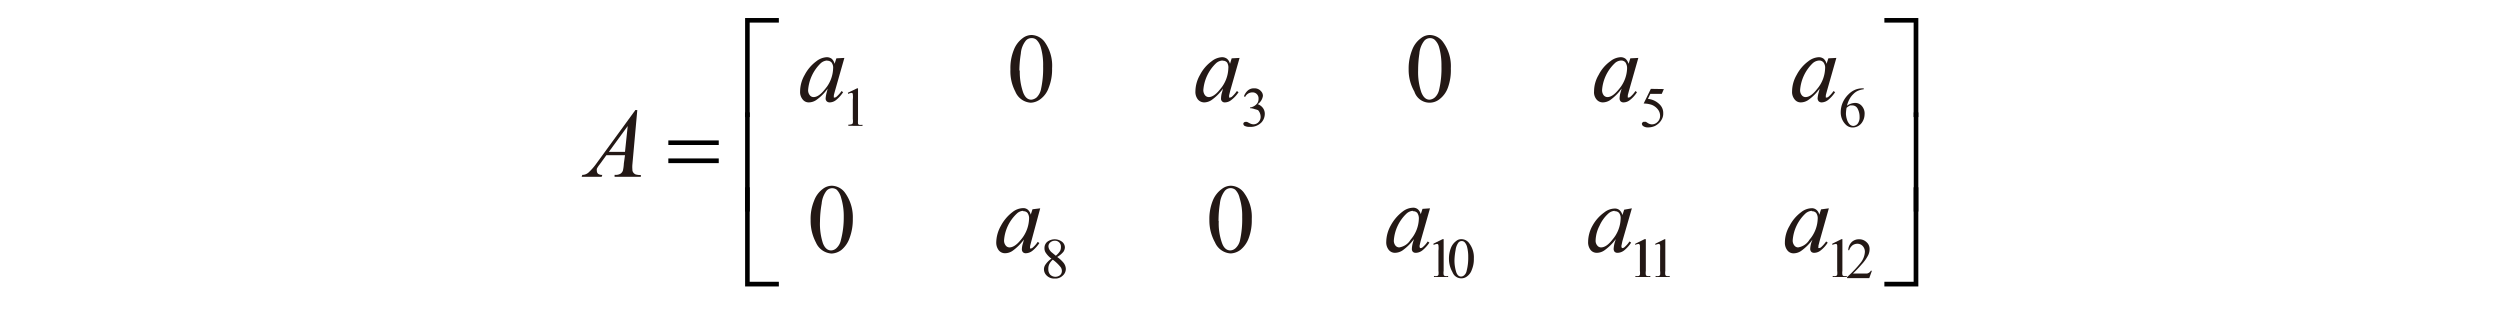 <svg id="レイヤー_1" data-name="レイヤー 1" xmlns="http://www.w3.org/2000/svg" viewBox="0 0 240 30"><defs><style>.cls-1{fill:#231815;}</style></defs><path class="cls-1" d="M61.18,10.57l-.47,5.21a2.59,2.59,0,0,0,0,.48.45.45,0,0,0,.07.28.55.55,0,0,0,.23.2,1.49,1.49,0,0,0,.51.06l0,.17H59v-.18h.11a.89.89,0,0,0,.48-.13.61.61,0,0,0,.21-.29,4,4,0,0,0,.09-.68L60,14.9H58.21l-.63.87a2.36,2.36,0,0,0-.28.42.59.59,0,0,0,0,.23.36.36,0,0,0,.11.26.65.65,0,0,0,.41.11l-.06.18H55.84l.06-.18a.9.9,0,0,0,.6-.23,5.73,5.73,0,0,0,.79-.91L61,10.56Zm-.92,1.53-1.81,2.48H60Z"/><path d="M64.16,13.92H69v-.44H64.16Zm0,1.74H69v-.45H64.16Z"/><polygon points="71.97 2.17 74.77 2.17 74.77 1.73 71.53 1.73 71.53 11.24 71.97 11.24 71.97 2.17"/><polygon points="74.77 27.05 71.97 27.05 71.97 17.98 71.53 17.98 71.53 27.5 74.77 27.5 74.77 27.05"/><rect x="71.53" y="10.79" width="0.44" height="9.52"/><polygon points="180.9 2.17 183.71 2.17 183.71 11.24 184.16 11.24 184.16 1.73 180.9 1.73 180.9 2.17"/><polygon points="183.71 27.05 180.9 27.05 180.9 27.5 184.16 27.5 184.16 17.98 183.71 17.98 183.71 27.05"/><rect x="183.72" y="10.79" width="0.44" height="9.52"/><path class="cls-1" d="M157.28,5.56l-.9,3.16-.11.41v.11a.26.26,0,0,0,0,.12.11.11,0,0,0,.09,0,.26.26,0,0,0,.16-.07,2.53,2.53,0,0,0,.48-.55l.15.11a2.82,2.82,0,0,1-.65.73,1,1,0,0,1-.62.25.41.41,0,0,1-.3-.1.43.43,0,0,1-.1-.29,2.35,2.35,0,0,1,.1-.59l.1-.35a4.68,4.68,0,0,1-1.11,1.11,1.3,1.3,0,0,1-.72.22.77.77,0,0,1-.58-.28,1.07,1.07,0,0,1-.24-.79,3.1,3.1,0,0,1,.44-1.57,3.63,3.63,0,0,1,1.12-1.31,1.72,1.72,0,0,1,1-.39.77.77,0,0,1,.46.15,1,1,0,0,1,.29.49l.17-.53Zm-1.65.25a.93.93,0,0,0-.62.27,3.94,3.94,0,0,0-1.21,2.56.8.8,0,0,0,.15.5.47.47,0,0,0,.36.18c.34,0,.7-.25,1.1-.75a3.21,3.21,0,0,0,.79-2,1,1,0,0,0-.15-.57A.52.52,0,0,0,155.63,5.81Z"/><path class="cls-1" d="M159.73,8.55l-.2.46h-1.1l-.23.48a1.84,1.84,0,0,1,1.12.53,1.13,1.13,0,0,1,.35.85,1.1,1.1,0,0,1-.11.53,1.46,1.46,0,0,1-.29.41,1.75,1.75,0,0,1-.39.28,1.57,1.57,0,0,1-.64.14.78.78,0,0,1-.47-.11.3.3,0,0,1-.15-.24.21.21,0,0,1,.07-.13.18.18,0,0,1,.14-.06H158l.17.11a.78.78,0,0,0,.41.14.76.76,0,0,0,.55-.24.78.78,0,0,0,.24-.57,1,1,0,0,0-.21-.62,1.4,1.4,0,0,0-.58-.44,2.38,2.38,0,0,0-.79-.13l.69-1.41Z"/><path class="cls-1" d="M156.66,20l-.91,3.15-.09.43a.14.14,0,0,0,0,.09.24.24,0,0,0,.05.14.2.2,0,0,0,.08,0,.3.3,0,0,0,.16-.08,2.5,2.5,0,0,0,.48-.55l.16.11a3.24,3.24,0,0,1-.65.73,1.06,1.06,0,0,1-.63.25.41.41,0,0,1-.3-.09.45.45,0,0,1-.1-.3,3,3,0,0,1,.1-.59l.11-.34a4.87,4.87,0,0,1-1.12,1.1,1.29,1.29,0,0,1-.71.22.75.75,0,0,1-.59-.27,1.19,1.19,0,0,1-.24-.79,3.24,3.24,0,0,1,.44-1.58A3.82,3.82,0,0,1,154,20.4a1.67,1.67,0,0,1,1-.38.68.68,0,0,1,.47.15.9.9,0,0,1,.28.48l.17-.52Zm-1.65.24a1,1,0,0,0-.63.28,3.43,3.43,0,0,0-.83,1.16,3.24,3.24,0,0,0-.37,1.39.7.7,0,0,0,.16.5.45.45,0,0,0,.36.18c.34,0,.7-.24,1.09-.74a3.21,3.21,0,0,0,.79-2,.81.81,0,0,0-.15-.57A.51.51,0,0,0,155,20.28Z"/><path class="cls-1" d="M157,23.39l.88-.43H158V26a1.21,1.21,0,0,0,0,.38.16.16,0,0,0,.1.11.74.74,0,0,0,.33,0v.1H157v-.1a.76.76,0,0,0,.33,0,.24.24,0,0,0,.1-.1,1.27,1.27,0,0,0,0-.39V24.07a4.51,4.51,0,0,0,0-.52.29.29,0,0,0-.07-.12.19.19,0,0,0-.12,0,.71.71,0,0,0-.28.09Z"/><path class="cls-1" d="M158.92,23.39l.89-.43h.06V26a1.21,1.21,0,0,0,0,.38.16.16,0,0,0,.1.11.7.7,0,0,0,.32,0v.1h-1.35v-.1a.76.76,0,0,0,.33,0,.24.24,0,0,0,.1-.1,1.28,1.28,0,0,0,0-.39V24.07a4.51,4.51,0,0,0,0-.52.21.21,0,0,0-.07-.12.16.16,0,0,0-.12,0,.66.66,0,0,0-.27.09Z"/><path class="cls-1" d="M176.29,5.56l-.9,3.16-.11.41v.11a.28.28,0,0,0,0,.12.13.13,0,0,0,.1,0,.26.26,0,0,0,.15-.07,2.84,2.84,0,0,0,.49-.55l.15.11a3.24,3.24,0,0,1-.65.73,1.06,1.06,0,0,1-.62.25.41.41,0,0,1-.3-.1.44.44,0,0,1-.11-.29,2.93,2.93,0,0,1,.11-.59l.09-.35a4.5,4.5,0,0,1-1.11,1.11,1.3,1.3,0,0,1-.72.22.72.72,0,0,1-.57-.28,1.12,1.12,0,0,1-.25-.79,3.2,3.2,0,0,1,.44-1.57,3.84,3.84,0,0,1,1.12-1.31,1.78,1.78,0,0,1,1-.39.78.78,0,0,1,.47.15.93.93,0,0,1,.28.49l.17-.53Zm-1.65.25a1,1,0,0,0-.63.27,4,4,0,0,0-1.2,2.56.75.75,0,0,0,.16.5.45.45,0,0,0,.36.18c.34,0,.7-.25,1.09-.75a3.21,3.21,0,0,0,.79-2,.84.84,0,0,0-.15-.57A.51.51,0,0,0,174.64,5.81Z"/><path class="cls-1" d="M178.92,8.48v.09a1.92,1.92,0,0,0-.57.15,1.43,1.43,0,0,0-.44.32,1.89,1.89,0,0,0-.36.48,2.41,2.41,0,0,0-.24.63,1.39,1.39,0,0,1,.79-.27.83.83,0,0,1,.64.3A1.09,1.09,0,0,1,179,11a1.42,1.42,0,0,1-.27.79,1.08,1.08,0,0,1-.88.45.93.93,0,0,1-.63-.25,1.64,1.64,0,0,1-.51-1.23,2.29,2.29,0,0,1,.2-.93,2.51,2.51,0,0,1,.55-.78,2,2,0,0,1,.7-.46,1.88,1.88,0,0,1,.62-.11Zm-1.65,1.87a3.68,3.68,0,0,0-.06.58,2.05,2.05,0,0,0,.1.55,1.11,1.11,0,0,0,.28.48.51.51,0,0,0,.33.13.57.57,0,0,0,.42-.22,1,1,0,0,0,.18-.63,1.64,1.64,0,0,0-.18-.79.56.56,0,0,0-.51-.33h-.22A1.56,1.56,0,0,0,177.27,10.35Z"/><path class="cls-1" d="M175.57,20l-.89,3.15-.11.43v.09a.23.23,0,0,0,0,.14.18.18,0,0,0,.1,0,.35.35,0,0,0,.16-.08,3.16,3.16,0,0,0,.48-.55l.15.11a2.82,2.82,0,0,1-.65.73,1,1,0,0,1-.62.25.4.4,0,0,1-.3-.09.41.41,0,0,1-.11-.3,2.45,2.45,0,0,1,.11-.59L174,23a4.64,4.64,0,0,1-1.11,1.1,1.3,1.3,0,0,1-.72.22.74.74,0,0,1-.57-.27,1.15,1.15,0,0,1-.25-.79,3.14,3.14,0,0,1,.45-1.58,3.78,3.78,0,0,1,1.11-1.31,1.68,1.68,0,0,1,1-.38.66.66,0,0,1,.46.15.79.79,0,0,1,.28.48l.17-.52Zm-1.63.24a1,1,0,0,0-.64.28,3.93,3.93,0,0,0-1.2,2.55.75.75,0,0,0,.16.5.45.45,0,0,0,.36.18,1.54,1.54,0,0,0,1.09-.74,3.21,3.21,0,0,0,.79-2,.88.88,0,0,0-.15-.57A.51.51,0,0,0,173.94,20.28Z"/><path class="cls-1" d="M175.9,23.39l.88-.43h.09V26a1.21,1.21,0,0,0,0,.38.16.16,0,0,0,.1.11.7.7,0,0,0,.32,0v.1h-1.35v-.1a.76.76,0,0,0,.33,0,.24.24,0,0,0,.1-.1,1.28,1.28,0,0,0,0-.39V24.07a4.51,4.51,0,0,0,0-.52.27.27,0,0,0-.06-.12.2.2,0,0,0-.13,0,.72.72,0,0,0-.27.09Z"/><path class="cls-1" d="M179.7,26l-.25.7h-2.13v-.1a11.1,11.1,0,0,0,1.33-1.41,1.86,1.86,0,0,0,.38-1,.81.81,0,0,0-.21-.57.68.68,0,0,0-.5-.22.81.81,0,0,0-.48.15,1,1,0,0,0-.32.47h-.09a1.17,1.17,0,0,1,.34-.79,1,1,0,0,1,.69-.26,1,1,0,0,1,.73.28.85.85,0,0,1,.29.67,1.3,1.3,0,0,1-.12.55,3.84,3.84,0,0,1-.64.91,11.83,11.83,0,0,1-.84.88h1.36a.72.72,0,0,0,.2-.09.61.61,0,0,0,.17-.19Z"/><path class="cls-1" d="M99.86,20,99,23.19l-.11.43v.09a.24.24,0,0,0,0,.14.18.18,0,0,0,.1,0,.31.31,0,0,0,.15-.08,2.5,2.5,0,0,0,.48-.55l.16.11a3.24,3.24,0,0,1-.65.73,1.06,1.06,0,0,1-.62.25.4.4,0,0,1-.3-.09.41.41,0,0,1-.11-.3,2,2,0,0,1,.11-.59l.09-.34a4.83,4.83,0,0,1-1.11,1.1,1.3,1.3,0,0,1-.72.22.76.76,0,0,1-.58-.27,1.2,1.2,0,0,1-.25-.79,3.36,3.36,0,0,1,.45-1.58,4,4,0,0,1,1.11-1.31,1.7,1.7,0,0,1,1-.38.67.67,0,0,1,.47.15.9.9,0,0,1,.28.48l.17-.52Zm-1.63.24a.94.94,0,0,0-.63.28,3.89,3.89,0,0,0-1.21,2.55.75.75,0,0,0,.16.5.45.45,0,0,0,.36.18c.33,0,.7-.24,1.1-.74a3.26,3.26,0,0,0,.78-2,.88.88,0,0,0-.15-.57A.49.49,0,0,0,98.23,20.28Z"/><path class="cls-1" d="M100.94,24.83a2.14,2.14,0,0,1-.55-.57.75.75,0,0,1-.12-.44.76.76,0,0,1,.26-.6,1.17,1.17,0,0,1,1.44,0,.7.7,0,0,1,.26.54.84.84,0,0,1-.14.41,2.22,2.22,0,0,1-.6.5,3,3,0,0,1,.62.57,1,1,0,0,1,.21.58.85.85,0,0,1-.3.64,1,1,0,0,1-.78.28,1,1,0,0,1-.79-.32.83.83,0,0,1-.23-.57.78.78,0,0,1,.16-.47A2.09,2.09,0,0,1,100.94,24.83Zm.13.1a1.3,1.3,0,0,0-.33.41,1,1,0,0,0-.1.48.79.79,0,0,0,.18.55.72.72,0,0,0,.94.05.52.52,0,0,0,.18-.4.64.64,0,0,0-.1-.35A3.86,3.86,0,0,0,101.07,24.93Zm.29-.38a2,2,0,0,0,.41-.46.84.84,0,0,0,.08-.38.56.56,0,0,0-.16-.43.55.55,0,0,0-.42-.17.65.65,0,0,0-.44.16.49.49,0,0,0-.18.37.68.68,0,0,0,.07.28,1.05,1.05,0,0,0,.2.27Z"/><path class="cls-1" d="M97,6.65a4.61,4.61,0,0,1,.32-1.84,2.52,2.52,0,0,1,.86-1.15,1.43,1.43,0,0,1,.86-.3,1.62,1.62,0,0,1,1.29.73A3.9,3.9,0,0,1,101,6.56a4.69,4.69,0,0,1-.32,1.85,2.3,2.3,0,0,1-.79,1.1,1.64,1.64,0,0,1-.93.35,1.71,1.71,0,0,1-1.49-1.07A4.19,4.19,0,0,1,97,6.65Zm.9.12a6,6,0,0,0,.32,2.1c.18.47.44.7.79.7a.94.94,0,0,0,.52-.23,1.57,1.57,0,0,0,.4-.75,9.35,9.35,0,0,0,.21-2.24,6,6,0,0,0-.22-1.79,1.62,1.62,0,0,0-.43-.75A.69.69,0,0,0,99,3.66a.7.7,0,0,0-.55.28A2.23,2.23,0,0,0,98,5.15,10.94,10.94,0,0,0,97.86,6.77Z"/><path class="cls-1" d="M137.28,20l-.9,3.15-.1.43v.09a.24.24,0,0,0,.05.14.15.15,0,0,0,.09,0,.3.3,0,0,0,.16-.08,2.5,2.5,0,0,0,.48-.55l.16.11a3.24,3.24,0,0,1-.65.73,1.06,1.06,0,0,1-.63.25.41.41,0,0,1-.3-.09.41.41,0,0,1-.1-.3,2.43,2.43,0,0,1,.1-.59l.1-.34a4.83,4.83,0,0,1-1.11,1.1,1.35,1.35,0,0,1-.72.22.75.75,0,0,1-.58-.27,1.15,1.15,0,0,1-.25-.79,3.35,3.35,0,0,1,.44-1.58,4.16,4.16,0,0,1,1.12-1.31,1.7,1.7,0,0,1,1-.38.68.68,0,0,1,.47.15.9.9,0,0,1,.28.48l.17-.52Zm-1.64.24a1,1,0,0,0-.63.28,3.93,3.93,0,0,0-1.2,2.55.74.74,0,0,0,.15.5.47.47,0,0,0,.37.18,1.54,1.54,0,0,0,1.09-.74,3.21,3.21,0,0,0,.79-2,.94.94,0,0,0-.15-.57A.51.51,0,0,0,135.64,20.28Z"/><path class="cls-1" d="M137.61,23.39l.88-.43h.1V26a1.21,1.21,0,0,0,0,.38.18.18,0,0,0,.1.11.76.76,0,0,0,.33,0v.1h-1.36v-.1a.74.74,0,0,0,.33,0,.19.19,0,0,0,.1-.1,1.27,1.27,0,0,0,0-.39V24.07a2.26,2.26,0,0,0,0-.52.17.17,0,0,0-.07-.12.16.16,0,0,0-.12,0,.66.66,0,0,0-.27.09Z"/><path class="cls-1" d="M139.1,24.87a2.78,2.78,0,0,1,.19-1.07,1.48,1.48,0,0,1,.5-.66.74.74,0,0,1,.49-.18.93.93,0,0,1,.79.43,2.21,2.21,0,0,1,.42,1.43,2.59,2.59,0,0,1-.19,1.06,1.3,1.3,0,0,1-.46.65.9.9,0,0,1-1.26-.15,1.17,1.17,0,0,1-.15-.27A2.55,2.55,0,0,1,139.1,24.87Zm.53.06a3.67,3.67,0,0,0,.18,1.23c.1.26.25.39.46.39a.48.48,0,0,0,.3-.13.76.76,0,0,0,.23-.43,4.91,4.91,0,0,0,.15-1.32,3.65,3.65,0,0,0-.12-1,1,1,0,0,0-.25-.44.41.41,0,0,0-.58.07h0a1.53,1.53,0,0,0-.26.69A6.38,6.38,0,0,0,139.63,24.93Z"/><path class="cls-1" d="M135.23,6.65a4.8,4.8,0,0,1,.33-1.84,2.46,2.46,0,0,1,.86-1.15,1.38,1.38,0,0,1,.85-.3,1.62,1.62,0,0,1,1.3.73,3.89,3.89,0,0,1,.71,2.47A4.87,4.87,0,0,1,139,8.41a2.42,2.42,0,0,1-.79,1.1,1.53,1.53,0,0,1-2.43-.72A4.19,4.19,0,0,1,135.23,6.65Zm.91.12a6,6,0,0,0,.31,2.1c.19.47.45.7.79.7a.89.89,0,0,0,.52-.23,1.42,1.42,0,0,0,.4-.75,8.87,8.87,0,0,0,.22-2.24,6.37,6.37,0,0,0-.22-1.79,1.56,1.56,0,0,0-.44-.75.68.68,0,0,0-.45-.15.73.73,0,0,0-.56.28,2.3,2.3,0,0,0-.45,1.21,10.94,10.94,0,0,0-.12,1.62Z"/><path class="cls-1" d="M81.06,5.56l-.9,3.16-.11.41v.11a.28.28,0,0,0,0,.12.13.13,0,0,0,.1,0,.26.26,0,0,0,.15-.07,2.84,2.84,0,0,0,.49-.55l.15.11a3.24,3.24,0,0,1-.65.73,1,1,0,0,1-.62.25.41.41,0,0,1-.3-.1.39.39,0,0,1-.11-.29,2.93,2.93,0,0,1,.11-.59l.09-.35a4.5,4.5,0,0,1-1.11,1.11,1.3,1.3,0,0,1-.72.22.72.72,0,0,1-.57-.28,1.12,1.12,0,0,1-.25-.79,3.2,3.2,0,0,1,.44-1.57,3.84,3.84,0,0,1,1.12-1.31,1.78,1.78,0,0,1,1-.39.8.8,0,0,1,.47.15.93.93,0,0,1,.28.49l.17-.53Zm-1.65.25a1,1,0,0,0-.63.27,4,4,0,0,0-1.2,2.56.75.75,0,0,0,.16.5.45.45,0,0,0,.36.18c.34,0,.7-.25,1.09-.75a3.21,3.21,0,0,0,.79-2A.84.84,0,0,0,79.83,6a.52.52,0,0,0-.39-.17Z"/><path class="cls-1" d="M81.4,8.9l.88-.42h.09v3a2.54,2.54,0,0,0,0,.39.18.18,0,0,0,.1.11,1.24,1.24,0,0,0,.33,0v.1H81.44v-.11a1,1,0,0,0,.33-.05.19.19,0,0,0,.1-.1,1.34,1.34,0,0,0,0-.4V9.56a2.17,2.17,0,0,0,0-.51.16.16,0,0,0-.06-.12.17.17,0,0,0-.12,0,.66.66,0,0,0-.27.09Z"/><path class="cls-1" d="M77.82,21.13a4.53,4.53,0,0,1,.33-1.85A2.44,2.44,0,0,1,79,18.13a1.43,1.43,0,0,1,.86-.3,1.62,1.62,0,0,1,1.3.73A4,4,0,0,1,81.87,21a5.07,5.07,0,0,1-.31,1.85A2.58,2.58,0,0,1,80.77,24a1.68,1.68,0,0,1-.94.34,1.75,1.75,0,0,1-1.5-1.06A4.44,4.44,0,0,1,77.82,21.13Zm.9.11A6,6,0,0,0,79,23.35c.18.46.44.69.79.69a.78.78,0,0,0,.52-.23,1.44,1.44,0,0,0,.41-.74A8.47,8.47,0,0,0,81,20.83,6,6,0,0,0,80.75,19a1.7,1.7,0,0,0-.43-.79.72.72,0,0,0-1,.14,2.37,2.37,0,0,0-.44,1.2,10.24,10.24,0,0,0-.16,1.65Z"/><path class="cls-1" d="M119,5.56l-.9,3.16-.1.41a.21.21,0,0,0,0,.11.17.17,0,0,0,0,.12.1.1,0,0,0,.1,0,.33.33,0,0,0,.16-.07,3.16,3.16,0,0,0,.48-.55l.16.11a2.92,2.92,0,0,1-.67.73,1,1,0,0,1-.62.25.35.35,0,0,1-.39-.39,2,2,0,0,1,.1-.59l.09-.35a4.5,4.5,0,0,1-1.11,1.11,1.29,1.29,0,0,1-.71.22.79.79,0,0,1-.59-.28,1.16,1.16,0,0,1-.24-.79,3.23,3.23,0,0,1,.44-1.57,3.73,3.73,0,0,1,1.12-1.31,1.72,1.72,0,0,1,1-.39.8.8,0,0,1,.47.15.89.89,0,0,1,.29.49l.16-.53Zm-1.64.25a1,1,0,0,0-.63.27,4,4,0,0,0-1.21,2.56.81.81,0,0,0,.16.5.47.47,0,0,0,.36.18c.33,0,.7-.25,1.09-.75a3.21,3.21,0,0,0,.79-2A.9.9,0,0,0,117.8,6a.51.51,0,0,0-.4-.17Z"/><path class="cls-1" d="M119.42,9.24a1.36,1.36,0,0,1,.38-.56.86.86,0,0,1,.59-.2.81.81,0,0,1,.67.28.63.63,0,0,1,.18.45,1.17,1.17,0,0,1-.5.79,1.06,1.06,0,0,1,.51.38.94.94,0,0,1,.17.57,1.24,1.24,0,0,1-.3.78,1.44,1.44,0,0,1-1.13.45,1.08,1.08,0,0,1-.5-.09.25.25,0,0,1-.13-.2.16.16,0,0,1,.06-.13.22.22,0,0,1,.15-.06h.14l.2.1a1.07,1.07,0,0,0,.22.1.65.65,0,0,0,.69-.18.7.7,0,0,0,.2-.5,1,1,0,0,0-.09-.41,1.14,1.14,0,0,0-.15-.23,1.7,1.7,0,0,0-.32-.1,1.3,1.3,0,0,0-.4-.09H120v-.07a1.06,1.06,0,0,0,.42-.15,1,1,0,0,0,.31-.3.77.77,0,0,0,.09-.39.58.58,0,0,0-.17-.45.56.56,0,0,0-.43-.16.77.77,0,0,0-.69.44Z"/><path class="cls-1" d="M116.1,21.13a4.69,4.69,0,0,1,.32-1.85,2.53,2.53,0,0,1,.89-1.15,1.43,1.43,0,0,1,.86-.3,1.62,1.62,0,0,1,1.29.73,3.89,3.89,0,0,1,.71,2.47,4.86,4.86,0,0,1-.3,1.85,2.58,2.58,0,0,1-.79,1.11,1.68,1.68,0,0,1-.94.34,1.75,1.75,0,0,1-1.5-1.06A4.31,4.31,0,0,1,116.1,21.13Zm.9.11a5.61,5.61,0,0,0,.32,2.11c.17.46.44.69.79.69a.8.8,0,0,0,.52-.23,1.44,1.44,0,0,0,.41-.74,9.4,9.4,0,0,0,.21-2.24A5.68,5.68,0,0,0,119,19a1.6,1.6,0,0,0-.42-.79.75.75,0,0,0-.46-.15.73.73,0,0,0-.56.29,2.38,2.38,0,0,0-.45,1.2,10.19,10.19,0,0,0-.13,1.65Z"/></svg>